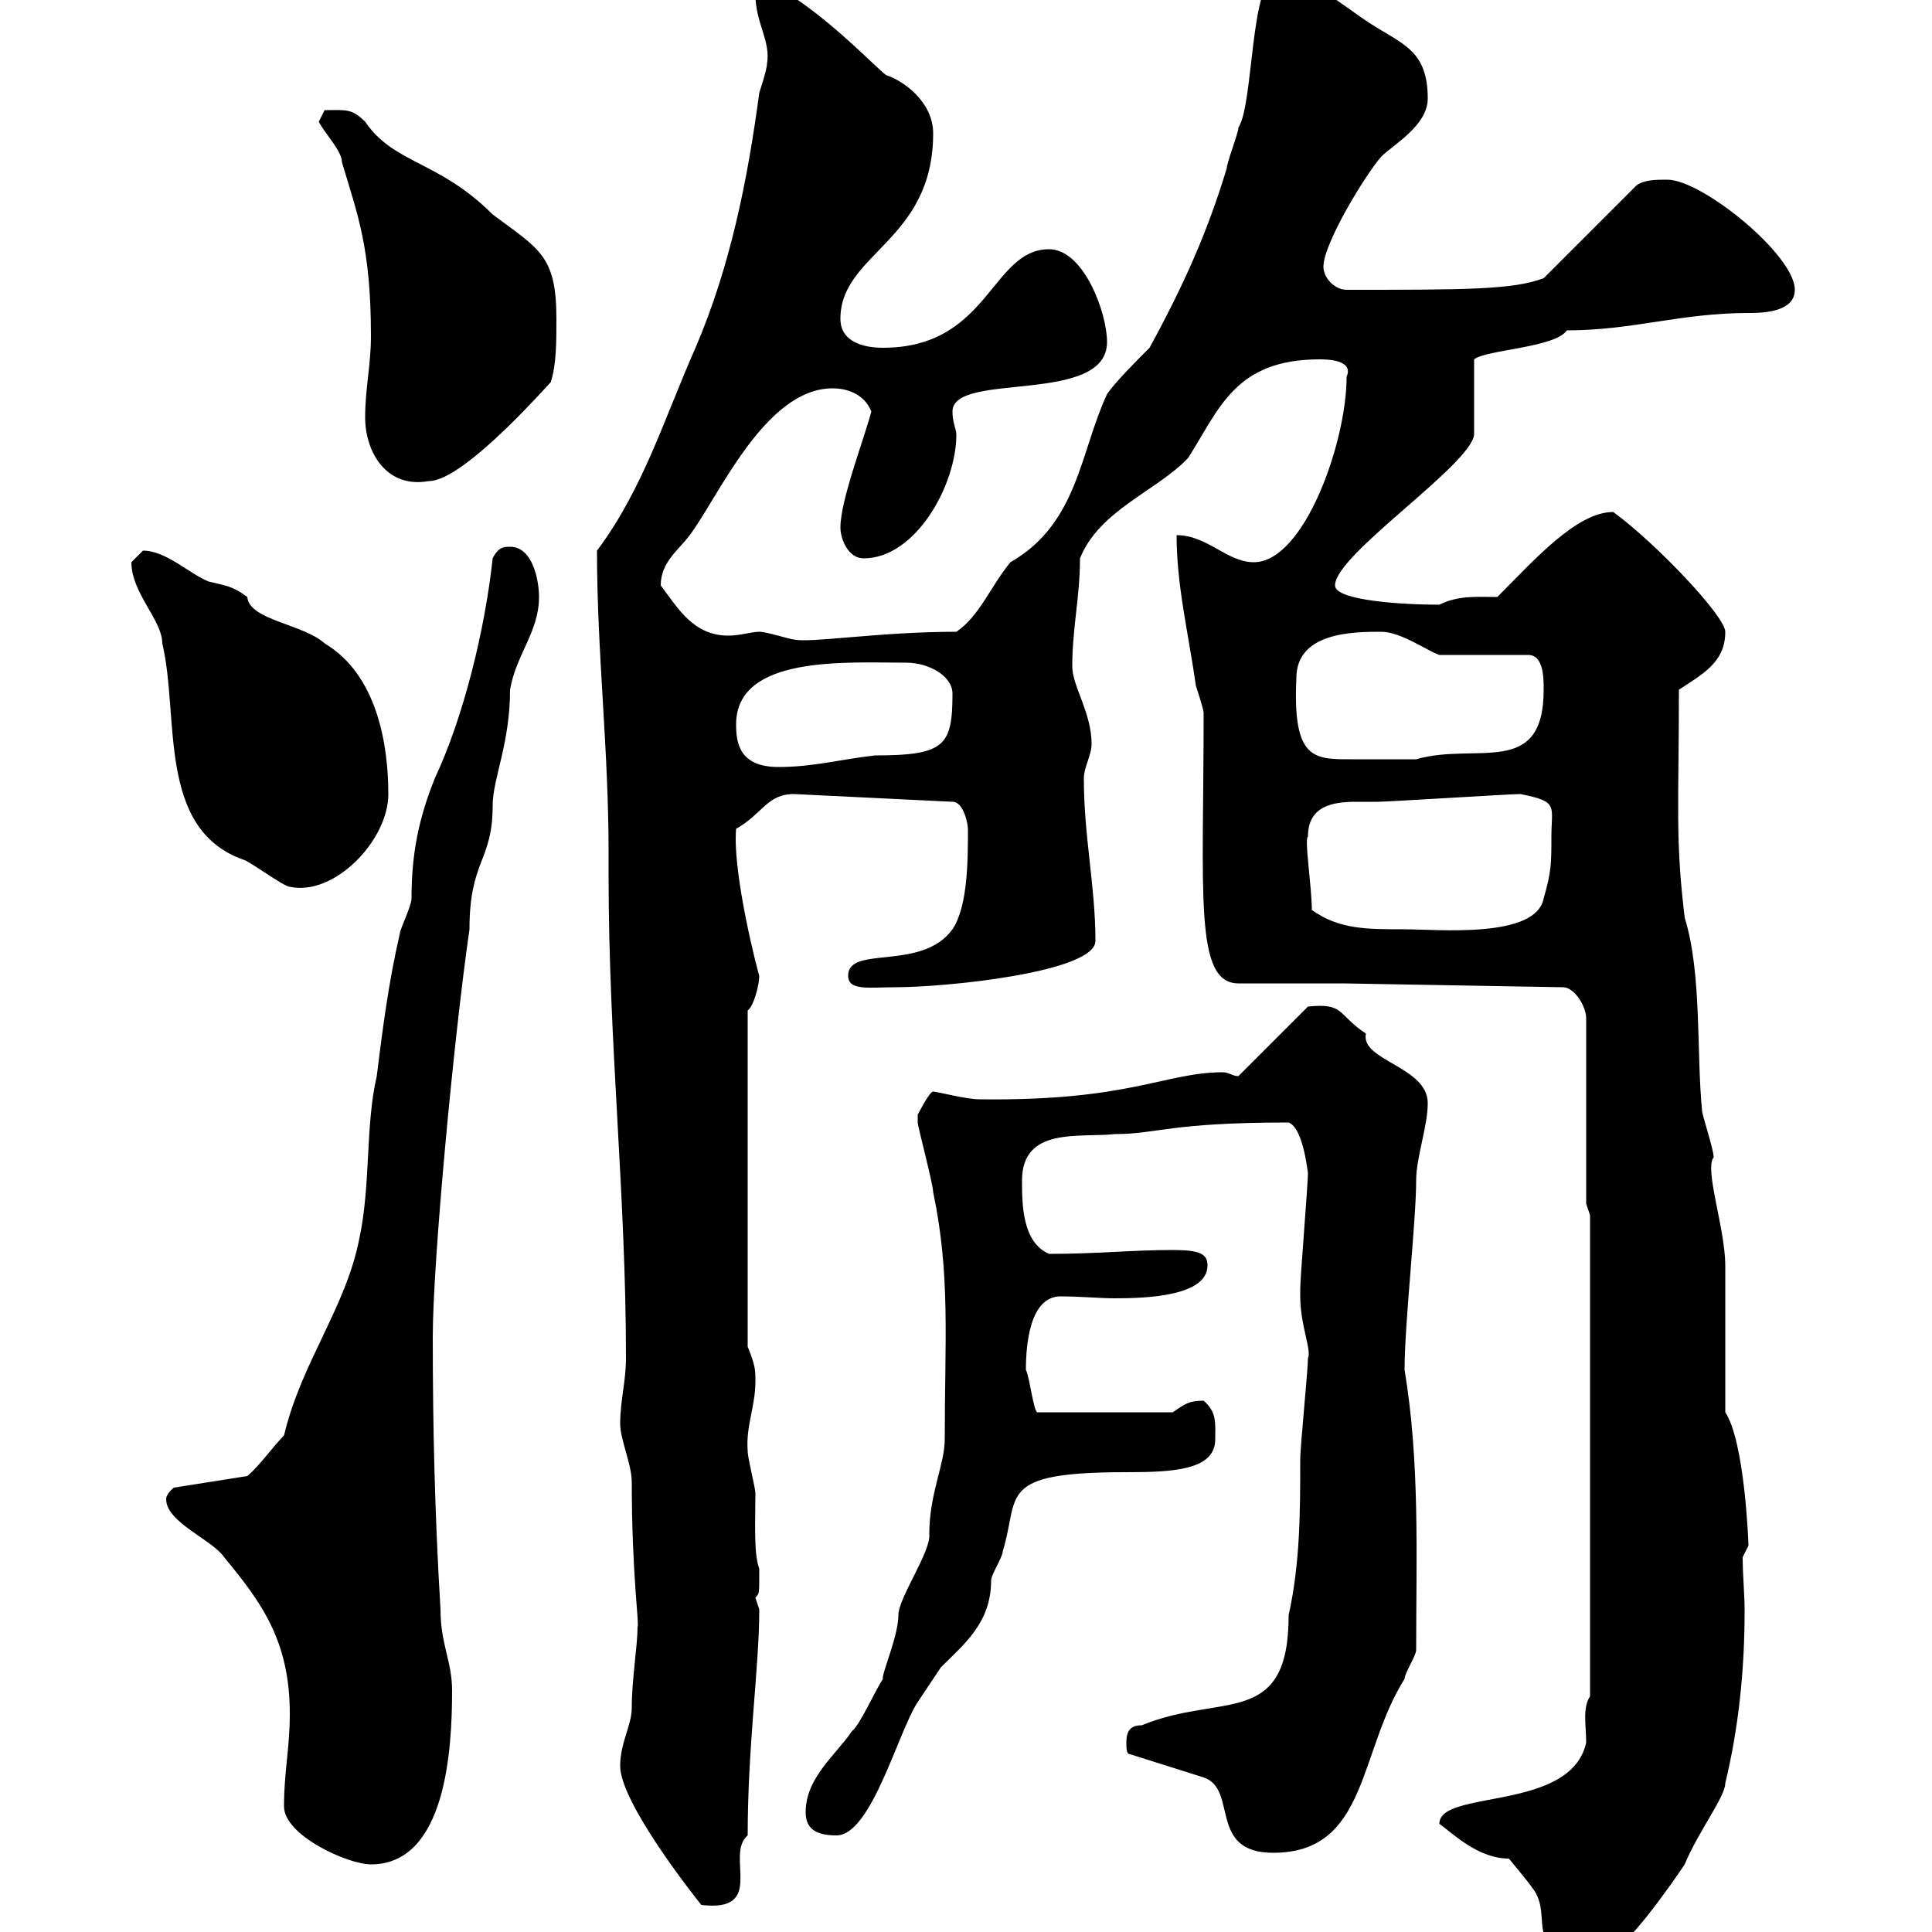 <svg xmlns="http://www.w3.org/2000/svg" xmlns:xlink="http://www.w3.org/1999/xlink" width="300" height="300"><path d="M223.50 283.20C225.60 284.70 229.50 288.60 234.30 288.60C234.30 288.60 237.30 292.20 237.90 293.10C241.80 297.90 234.90 304.20 249.90 303C252.30 303 259.80 292.20 261.60 289.50C263.70 284.40 267.90 279 267.90 276.90C270 268.20 270.90 259.20 270.90 250.20C270.90 247.20 270.60 244.80 270.60 241.80C270.60 241.80 271.50 240 271.50 240C271.50 239.40 270.90 223.80 267.90 219.30C267.90 215.70 267.90 200.10 267.90 196.50C267.90 190.80 264.60 181.50 266.10 179.70C266.10 178.50 264.30 173.10 264.30 172.50C263.40 163.50 264.30 151.20 261.60 142.50C260.10 130.20 260.70 124.80 260.70 107.10C264.30 104.70 267.90 102.90 267.90 98.10C267.90 95.70 257.10 84.30 250.50 79.50C244.80 79.50 238.20 87 232.50 92.70C229.50 92.70 226.50 92.40 223.50 93.90C218.10 93.90 207.30 93.30 207.30 90.90C207.30 86.10 228.30 72.30 228.90 67.50L228.90 55.80C230.70 54.30 241.50 54 243.30 51.30C253.50 51.30 261 48.60 271.50 48.60C273.30 48.60 278.70 48.60 278.70 45C278.70 39.60 264.30 27.90 258.90 27.90C257.10 27.90 255.30 27.90 254.10 28.80L239.70 43.20C234.90 45 227.70 45 209.10 45C207.30 45 205.50 43.20 205.50 41.40C205.50 37.80 212.10 27 214.50 24.30C216.30 22.50 221.70 19.50 221.70 15.30C221.70 7.80 217.80 6.90 212.70 3.60C208.50 0.90 203.70-3.60 198.30-3.60C194.10-3.60 194.70 16.20 192.30 19.80C192.30 20.70 190.50 25.20 190.50 26.10C187.50 36 183.90 44.10 178.50 54C176.70 55.80 173.10 59.40 171.90 61.20C167.70 70.20 167.40 81.30 156.90 87.30C153.90 90.90 152.10 95.70 148.50 98.10C136.50 98.10 125.70 99.90 123.30 99.30C122.70 99.30 119.10 98.10 117.90 98.10C116.70 98.10 114.90 98.70 113.10 98.70C107.70 98.70 105.30 94.50 102.60 90.90C102.60 87.30 105.30 85.50 107.10 83.10C111.60 77.10 118.80 60.30 129.30 60.30C131.10 60.30 134.10 60.90 135.30 63.90C134.10 68.40 130.50 77.70 130.50 81.90C130.50 83.70 131.70 86.70 134.10 86.70C142.20 86.70 148.50 75.30 148.50 67.50C148.50 66.60 147.90 65.70 147.90 63.90C147.90 57.60 171.90 63 171.90 53.10C171.90 48.60 168.30 38.70 162.90 38.70C153.90 38.70 153.60 54 137.10 54C134.10 54 130.50 53.10 130.50 49.50C130.50 39.30 144.90 37.50 144.90 20.70C144.90 15.90 140.40 12.60 137.70 11.70C137.10 11.70 126.90 0.60 119.10-2.70C117.90-2.70 117.30-1.80 117.30-0.90C117.30 3.60 119.70 6.30 119.10 9.90C119.10 10.80 117.90 14.40 117.90 14.40C116.10 27.90 113.40 41.40 108 54C103.20 64.80 99.90 75.90 92.70 85.50C92.70 101.40 94.50 116.10 94.50 132.30L94.50 135.90C94.50 162 97.20 185.40 97.20 210.90C97.20 214.50 96.30 217.50 96.30 221.10C96.30 223.50 98.10 227.40 98.10 230.10C98.10 244.50 99.30 252.30 99 252.60C99 255.60 98.10 260.70 98.10 265.20C98.10 267.90 96.30 270.60 96.30 274.20C96.30 279.90 107.70 294.30 108.90 295.80C119.10 297 112.50 288 116.10 285C116.10 270.90 117.90 258.90 117.90 249.90C117.90 249.90 117.30 248.10 117.30 248.10C117.90 247.20 117.90 248.10 117.90 243.60C117 241.20 117.30 236.10 117.30 231.90C117.30 231 116.10 226.50 116.10 225.30C115.80 221.40 117.30 218.40 117.30 214.50C117.30 212.70 117.30 212.10 116.10 209.10L116.10 156.90C117 156.30 117.90 153 117.90 151.50C117.90 151.80 113.70 135.90 114.30 128.70C118.50 126.30 119.10 123.30 123.30 123.30L147.90 124.50C149.70 124.50 150.30 128.10 150.30 128.70C150.30 133.50 150.30 140.70 147.90 144.30C143.10 150.90 131.70 146.70 131.70 151.50C131.70 153.90 135 153.30 138.90 153.30C147.30 153.30 170.10 150.90 170.10 146.10C170.10 137.70 168.30 129.90 168.30 120.90C168.30 119.10 169.50 117.30 169.50 115.50C169.50 110.70 166.50 106.50 166.50 103.50C166.50 97.50 167.70 92.70 167.70 86.70C170.70 79.20 179.70 76.20 184.50 71.10C189.30 63.60 191.70 55.80 204.90 55.80C205.80 55.80 210.30 55.80 209.10 58.50C209.10 68.70 202.50 87.30 194.70 87.30C190.50 87.30 187.50 83.10 182.70 83.10C182.70 90.90 184.50 98.10 185.70 106.50C185.70 106.50 186.90 110.10 186.90 110.70C186.90 138.90 185.40 152.70 192.30 152.70L208.50 152.70L242.70 153.30C244.50 153.30 246.30 156.30 246.30 158.10L246.30 186.90L246.90 188.70L246.90 263.40C245.70 265.20 246.30 267.90 246.30 270.60C243.90 281.40 223.50 277.80 223.50 283.20ZM44.10 280.50C44.10 285 54 289.50 57.60 289.50C69.30 289.50 70.20 271.50 70.20 262.50C70.20 258 68.40 255.30 68.40 249.90C67.50 234.90 67.20 221.40 67.20 207.60C67.20 195.90 70.50 160.80 72.90 144.30C72.90 133.50 76.50 133.80 76.50 125.10C76.50 120.90 79.20 115.50 79.20 107.10C80.10 101.70 83.70 98.10 83.70 92.70C83.70 90.30 82.80 84.90 79.20 84.90C78.30 84.90 77.40 84.90 76.50 86.70C75.30 97.80 72 111.30 67.50 120.90C65.10 126.90 63.90 132.30 63.90 139.50C63.90 140.70 62.10 144.30 62.10 144.90C60.30 152.70 59.40 159.90 58.50 167.10C56.70 174.90 57.60 183.90 55.80 192.30C53.70 203.10 46.80 211.50 44.10 222.90C42.30 224.70 40.50 227.40 38.40 229.20L27 231C27 231 25.80 231.90 25.80 232.80C25.80 236.40 33 239.10 34.80 241.80C40.50 248.70 45 254.70 45 266.10C45 271.50 44.10 275.10 44.10 280.50ZM174.90 270.60C174.90 271.50 174.90 272.40 175.50 272.40L186.90 276C192.30 277.80 187.50 287.70 197.70 287.70C212.40 287.70 210.90 272.10 218.10 260.70C218.10 259.80 219.90 257.10 219.90 256.20C219.90 241.80 220.50 227.10 218.10 212.70C218.10 205.50 219.90 189.60 219.90 183.30C219.90 179.70 221.70 174.90 221.70 171.30C221.70 165.60 211.20 164.70 212.10 160.50C207.60 157.50 208.80 155.70 203.10 156.30L192.30 167.10C191.40 167.10 190.80 166.50 189.90 166.50C180.90 166.50 175.50 171 152.10 170.70C150 170.70 145.50 169.50 144.90 169.50C144.30 169.50 142.50 173.10 142.50 173.10C142.50 174.30 142.50 174.30 142.50 174.30C142.50 174.90 144.90 183.90 144.90 185.10C147.60 198 146.70 207.90 146.70 223.50C146.70 227.40 144.30 231.90 144.30 238.20C144.60 240.90 139.50 248.10 139.50 250.80C139.50 254.10 136.80 260.10 137.10 260.70C135.90 262.50 133.50 267.90 132.30 268.80C129.90 272.40 125.10 276 125.10 281.40C125.10 284.10 126.90 285 129.90 285C135.30 285 139.50 268.80 142.50 264.30C143.10 263.40 146.10 258.90 146.10 258.90C149.70 255.30 153.90 252 153.90 245.40C153.90 244.50 155.70 241.80 155.70 240.90C158.40 232.20 154.50 228.60 174.90 228.60C182.10 228.60 188.70 228.30 188.70 223.50C188.70 221.10 189 219.30 186.90 217.50C184.50 217.50 183.90 218.10 182.10 219.30L161.10 219.30C160.50 219.30 159.90 213.90 159.30 212.70C159.30 208.80 159.90 201.30 164.70 201.30C167.70 201.30 170.70 201.60 173.10 201.60C177.90 201.60 187.50 201.30 187.50 196.50C187.50 194.70 186.30 194.10 182.10 194.10C175.50 194.10 170.70 194.70 162.90 194.70C158.70 192.90 158.70 186.90 158.70 183.30C158.70 174.90 167.70 176.70 173.10 176.10C179.70 176.10 181.50 174.30 200.10 174.30C202.50 175.20 203.10 182.70 203.10 182.10C203.10 183.90 201.90 198.30 201.90 200.10C201.90 200.10 201.90 200.10 201.90 201.30C201.90 205.80 203.70 209.70 203.10 210.90C203.10 212.70 201.90 224.70 201.90 226.50C201.90 234.60 201.90 242.70 200.10 250.80C200.10 268.50 189.60 262.80 177.30 267.90C175.50 267.90 174.90 268.80 174.90 270.60ZM203.70 141.30C203.70 137.70 202.50 130.20 203.10 129.90C203.10 125.10 207 124.50 210.60 124.50C211.50 124.50 212.70 124.50 213.90 124.50C215.70 124.50 234.30 123.30 236.10 123.30C242.10 124.50 240.90 125.10 240.90 129.90C240.90 134.10 240.90 135.30 239.70 139.50C238.50 145.80 223.20 144.30 218.10 144.30C212.10 144.30 207.90 144.30 203.70 141.30ZM20.40 87.30C20.40 92.10 25.20 96.30 25.20 99.90C27.90 111.30 24.30 128.70 37.80 133.50C38.40 133.50 44.10 137.70 45 137.70C51.90 139.20 60.30 130.50 60.30 123.30C60.30 115.50 58.50 104.70 50.40 99.90C47.10 96.90 38.70 96.30 38.40 92.70C36 90.90 34.80 90.90 32.40 90.30C29.40 89.10 25.80 85.50 22.20 85.50C22.20 85.50 20.40 87.30 20.40 87.30ZM114.30 112.50C114.30 101.70 131.40 102.90 140.70 102.90C144.30 102.90 147.90 105 147.90 107.70C147.90 115.80 146.70 117.30 135.90 117.30C130.50 117.90 126.30 119.10 120.90 119.10C114.90 119.10 114.30 115.50 114.30 112.50ZM201.30 105.30C201.30 98.10 210.30 98.10 214.50 98.10C217.50 98.10 221.70 101.10 223.50 101.70L237.30 101.70C239.70 101.70 239.70 105.30 239.70 107.10C239.70 120.90 229.20 115.20 219.90 117.90C218.40 117.90 212.70 117.90 209.70 117.90C204 117.90 200.70 117.90 201.30 105.30ZM56.70 64.80C56.70 70.20 60 75.90 66.60 74.70C72.30 74.70 86.40 58.20 85.50 59.40C86.40 56.70 86.40 53.10 86.40 49.50C86.40 39.60 83.70 38.70 76.50 33.30C68.10 24.90 61.20 25.50 56.70 18.90C54.60 16.80 53.70 17.10 50.40 17.10C50.40 17.10 49.50 18.90 49.50 18.90C50.40 20.70 53.10 23.40 53.10 25.20C55.50 33.30 57.60 38.40 57.60 52.20C57.60 56.70 56.70 60.30 56.70 64.80Z"/></svg>
